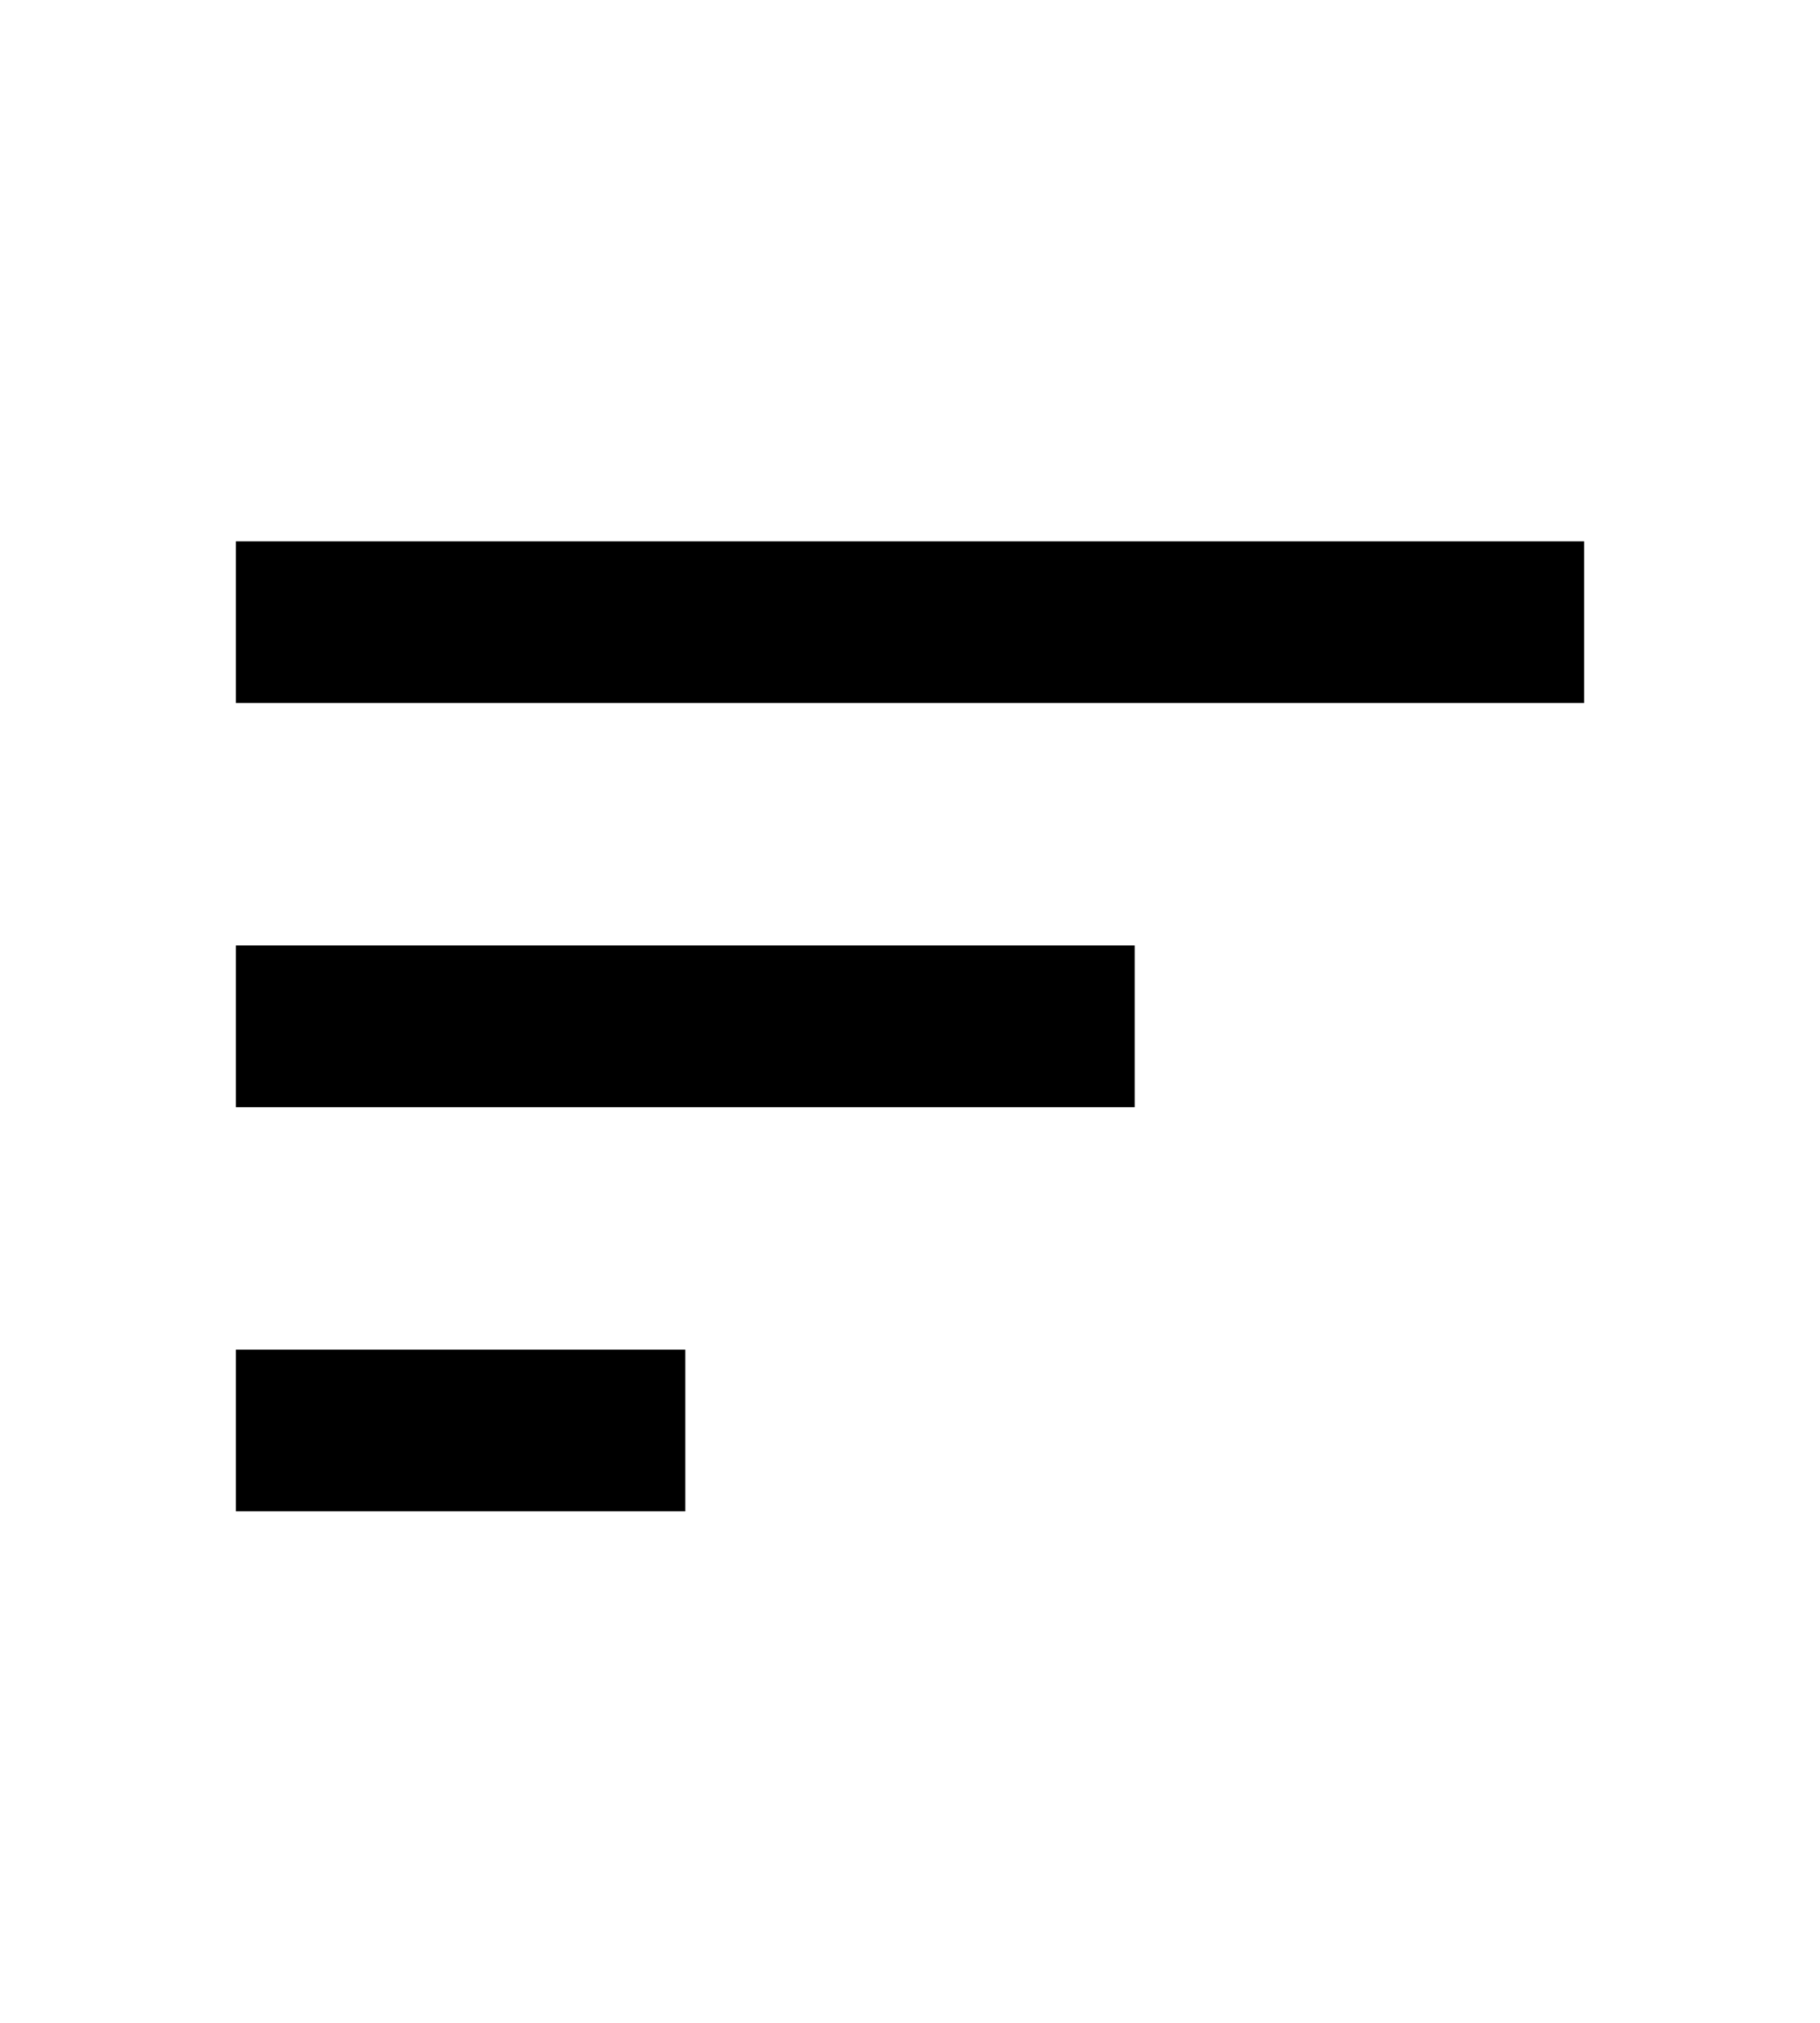 <svg width="27" height="30" viewBox="0 0 24 27" fill="none" xmlns="http://www.w3.org/2000/svg">
<path fill-rule="evenodd" clip-rule="evenodd" d="M3 7.226V9.384H21V7.226H3ZM3 20.172H9V18.014H3V20.172ZM15 14.778H3V12.62H15V14.778Z" fill="black"/>
</svg>
